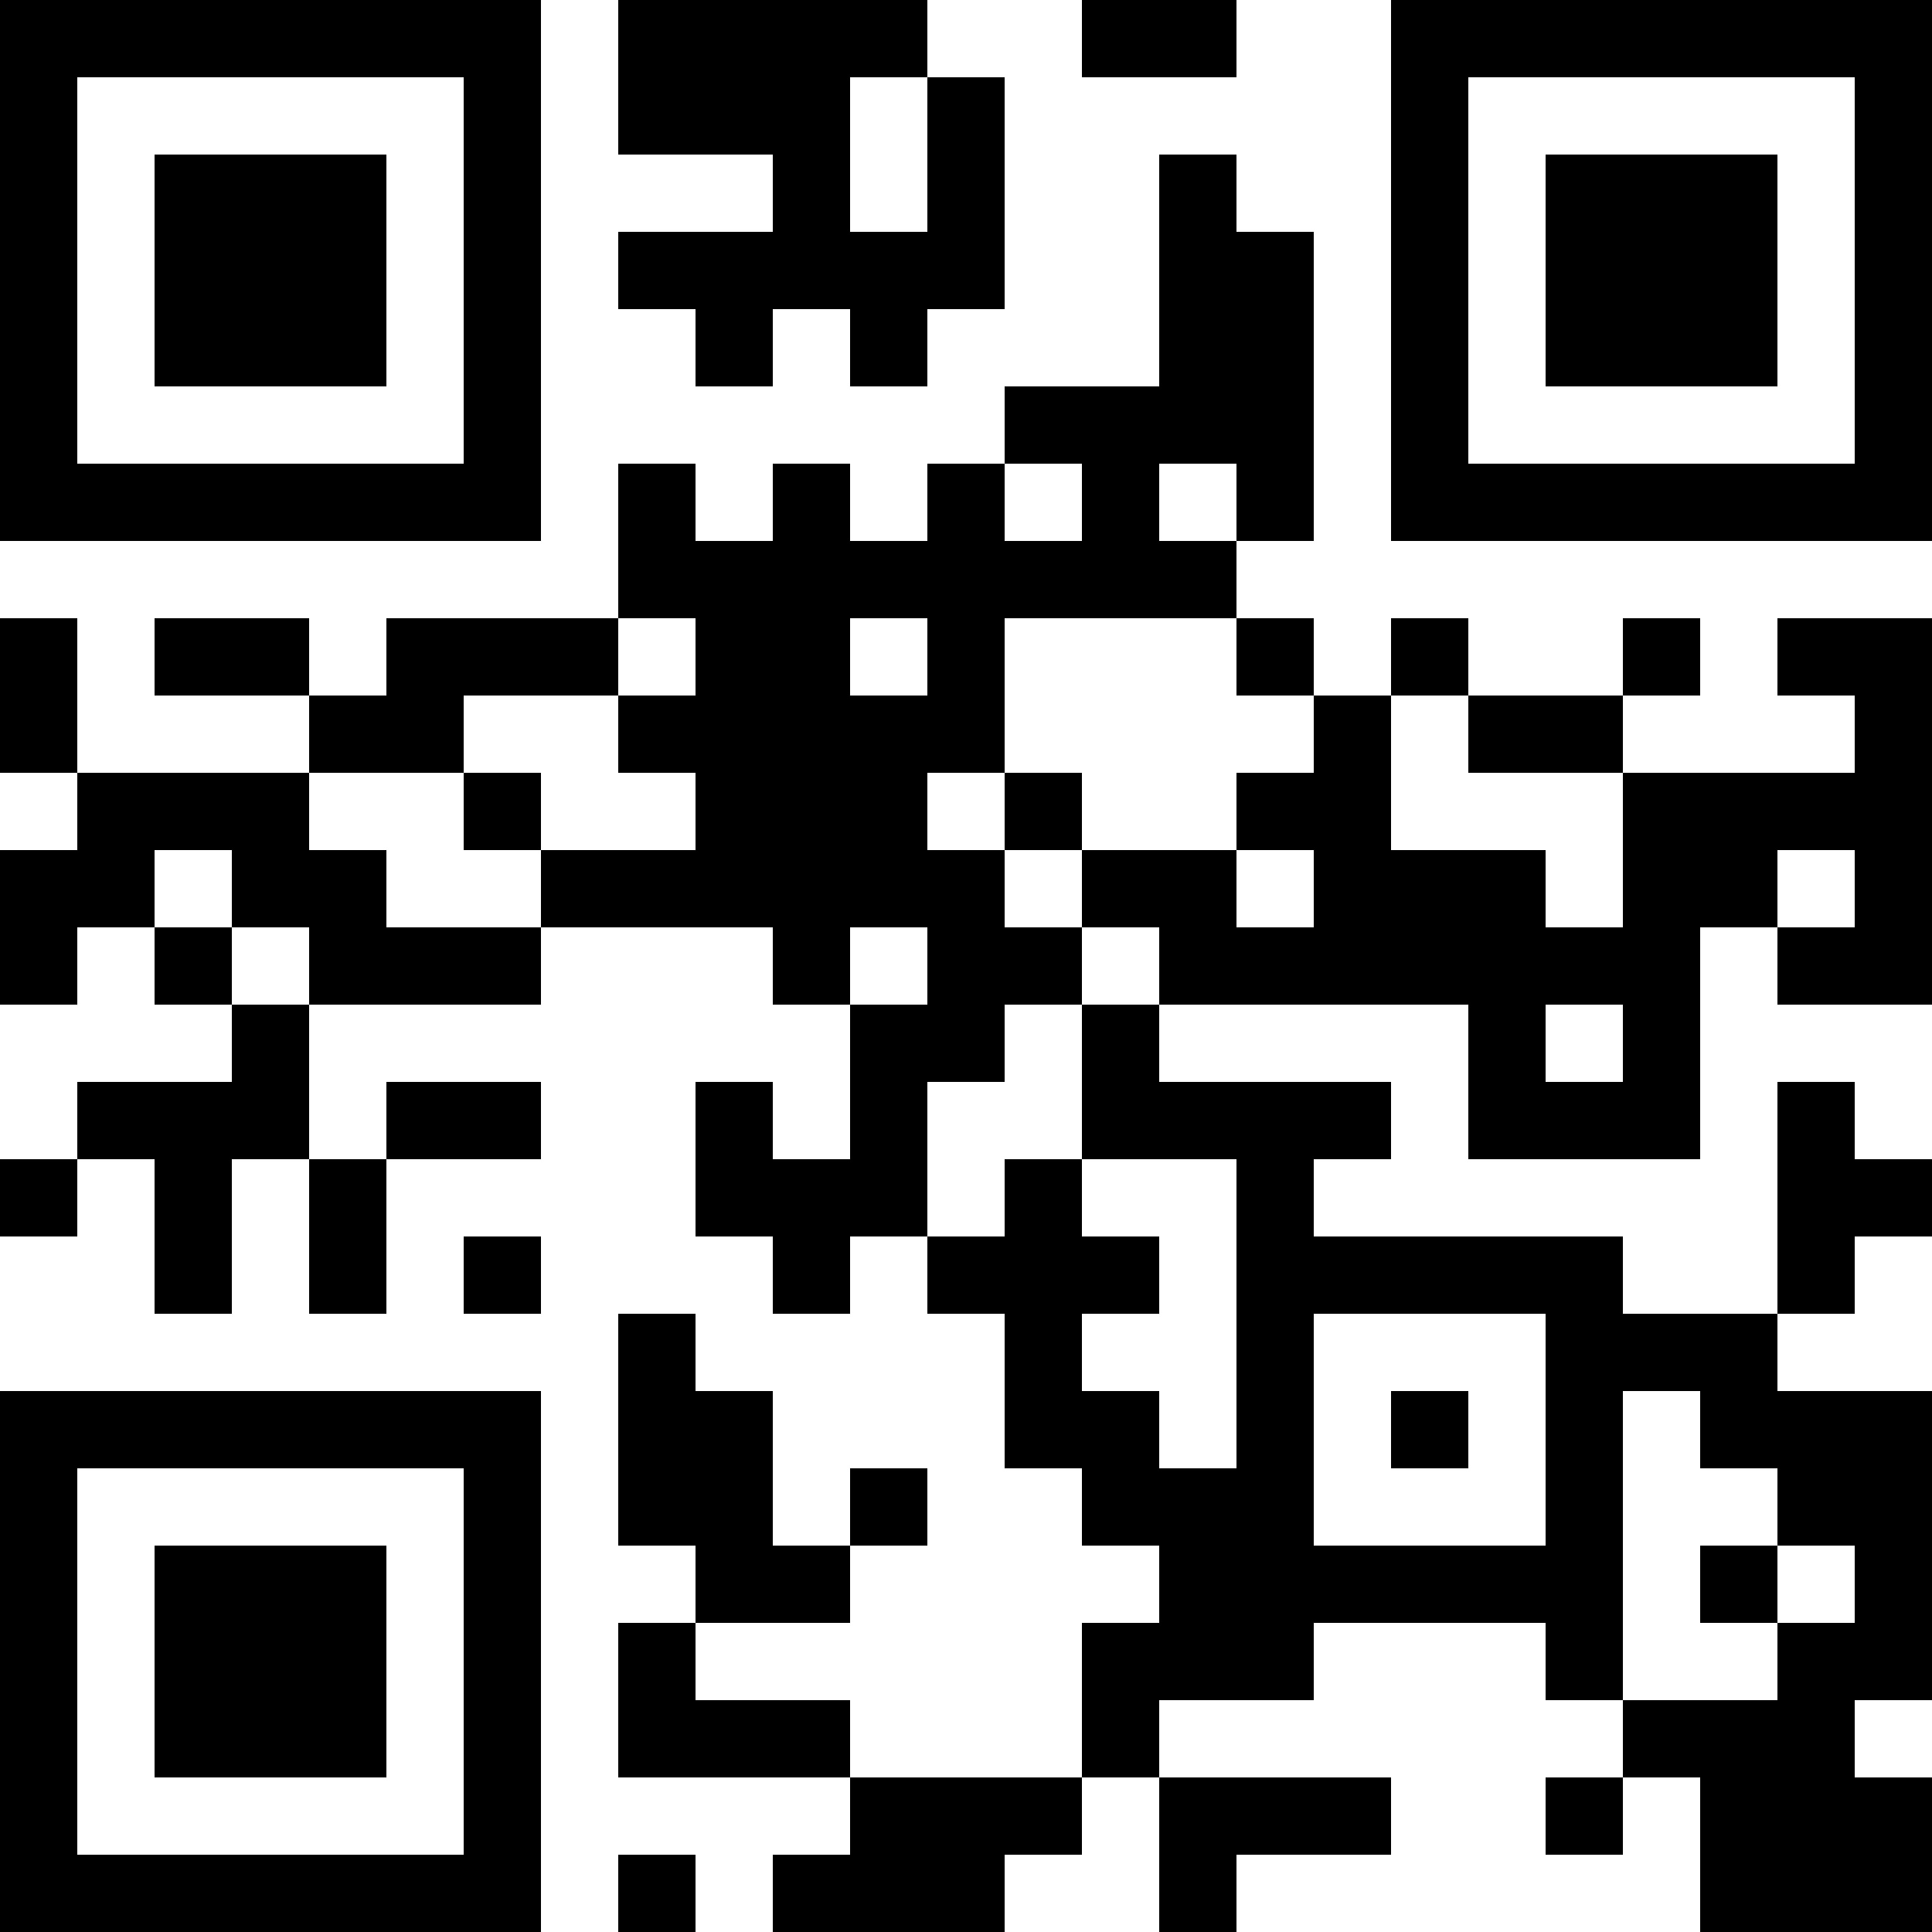 <?xml version="1.0" encoding="UTF-8"?>
<svg xmlns="http://www.w3.org/2000/svg" version="1.1" width="300" height="300" viewBox="0 0 300 300"><rect x="0" y="0" width="300" height="300" fill="#ffffff"/><g transform="scale(12)"><g transform="translate(0,0)"><path fill-rule="evenodd" d="M8 0L8 2L10 2L10 3L8 3L8 4L9 4L9 5L10 5L10 4L11 4L11 5L12 5L12 4L13 4L13 1L12 1L12 0ZM14 0L14 1L16 1L16 0ZM11 1L11 3L12 3L12 1ZM15 2L15 5L13 5L13 6L12 6L12 7L11 7L11 6L10 6L10 7L9 7L9 6L8 6L8 8L5 8L5 9L4 9L4 8L2 8L2 9L4 9L4 10L1 10L1 8L0 8L0 10L1 10L1 11L0 11L0 13L1 13L1 12L2 12L2 13L3 13L3 14L1 14L1 15L0 15L0 16L1 16L1 15L2 15L2 17L3 17L3 15L4 15L4 17L5 17L5 15L7 15L7 14L5 14L5 15L4 15L4 13L7 13L7 12L10 12L10 13L11 13L11 15L10 15L10 14L9 14L9 16L10 16L10 17L11 17L11 16L12 16L12 17L13 17L13 19L14 19L14 20L15 20L15 21L14 21L14 23L11 23L11 22L9 22L9 21L11 21L11 20L12 20L12 19L11 19L11 20L10 20L10 18L9 18L9 17L8 17L8 20L9 20L9 21L8 21L8 23L11 23L11 24L10 24L10 25L13 25L13 24L14 24L14 23L15 23L15 25L16 25L16 24L18 24L18 23L15 23L15 22L17 22L17 21L20 21L20 22L21 22L21 23L20 23L20 24L21 24L21 23L22 23L22 25L25 25L25 23L24 23L24 22L25 22L25 18L23 18L23 17L24 17L24 16L25 16L25 15L24 15L24 14L23 14L23 17L21 17L21 16L17 16L17 15L18 15L18 14L15 14L15 13L19 13L19 15L22 15L22 12L23 12L23 13L25 13L25 8L23 8L23 9L24 9L24 10L21 10L21 9L22 9L22 8L21 8L21 9L19 9L19 8L18 8L18 9L17 9L17 8L16 8L16 7L17 7L17 3L16 3L16 2ZM13 6L13 7L14 7L14 6ZM15 6L15 7L16 7L16 6ZM8 8L8 9L6 9L6 10L4 10L4 11L5 11L5 12L7 12L7 11L9 11L9 10L8 10L8 9L9 9L9 8ZM11 8L11 9L12 9L12 8ZM13 8L13 10L12 10L12 11L13 11L13 12L14 12L14 13L13 13L13 14L12 14L12 16L13 16L13 15L14 15L14 16L15 16L15 17L14 17L14 18L15 18L15 19L16 19L16 15L14 15L14 13L15 13L15 12L14 12L14 11L16 11L16 12L17 12L17 11L16 11L16 10L17 10L17 9L16 9L16 8ZM18 9L18 11L20 11L20 12L21 12L21 10L19 10L19 9ZM6 10L6 11L7 11L7 10ZM13 10L13 11L14 11L14 10ZM2 11L2 12L3 12L3 13L4 13L4 12L3 12L3 11ZM23 11L23 12L24 12L24 11ZM11 12L11 13L12 13L12 12ZM20 13L20 14L21 14L21 13ZM6 16L6 17L7 17L7 16ZM17 17L17 20L20 20L20 17ZM18 18L18 19L19 19L19 18ZM21 18L21 22L23 22L23 21L24 21L24 20L23 20L23 19L22 19L22 18ZM22 20L22 21L23 21L23 20ZM8 24L8 25L9 25L9 24ZM0 0L7 0L7 7L0 7ZM1 1L1 6L6 6L6 1ZM2 2L5 2L5 5L2 5ZM18 0L25 0L25 7L18 7ZM19 1L19 6L24 6L24 1ZM20 2L23 2L23 5L20 5ZM0 18L7 18L7 25L0 25ZM1 19L1 24L6 24L6 19ZM2 20L5 20L5 23L2 23Z" fill="#000000"/></g></g></svg>
